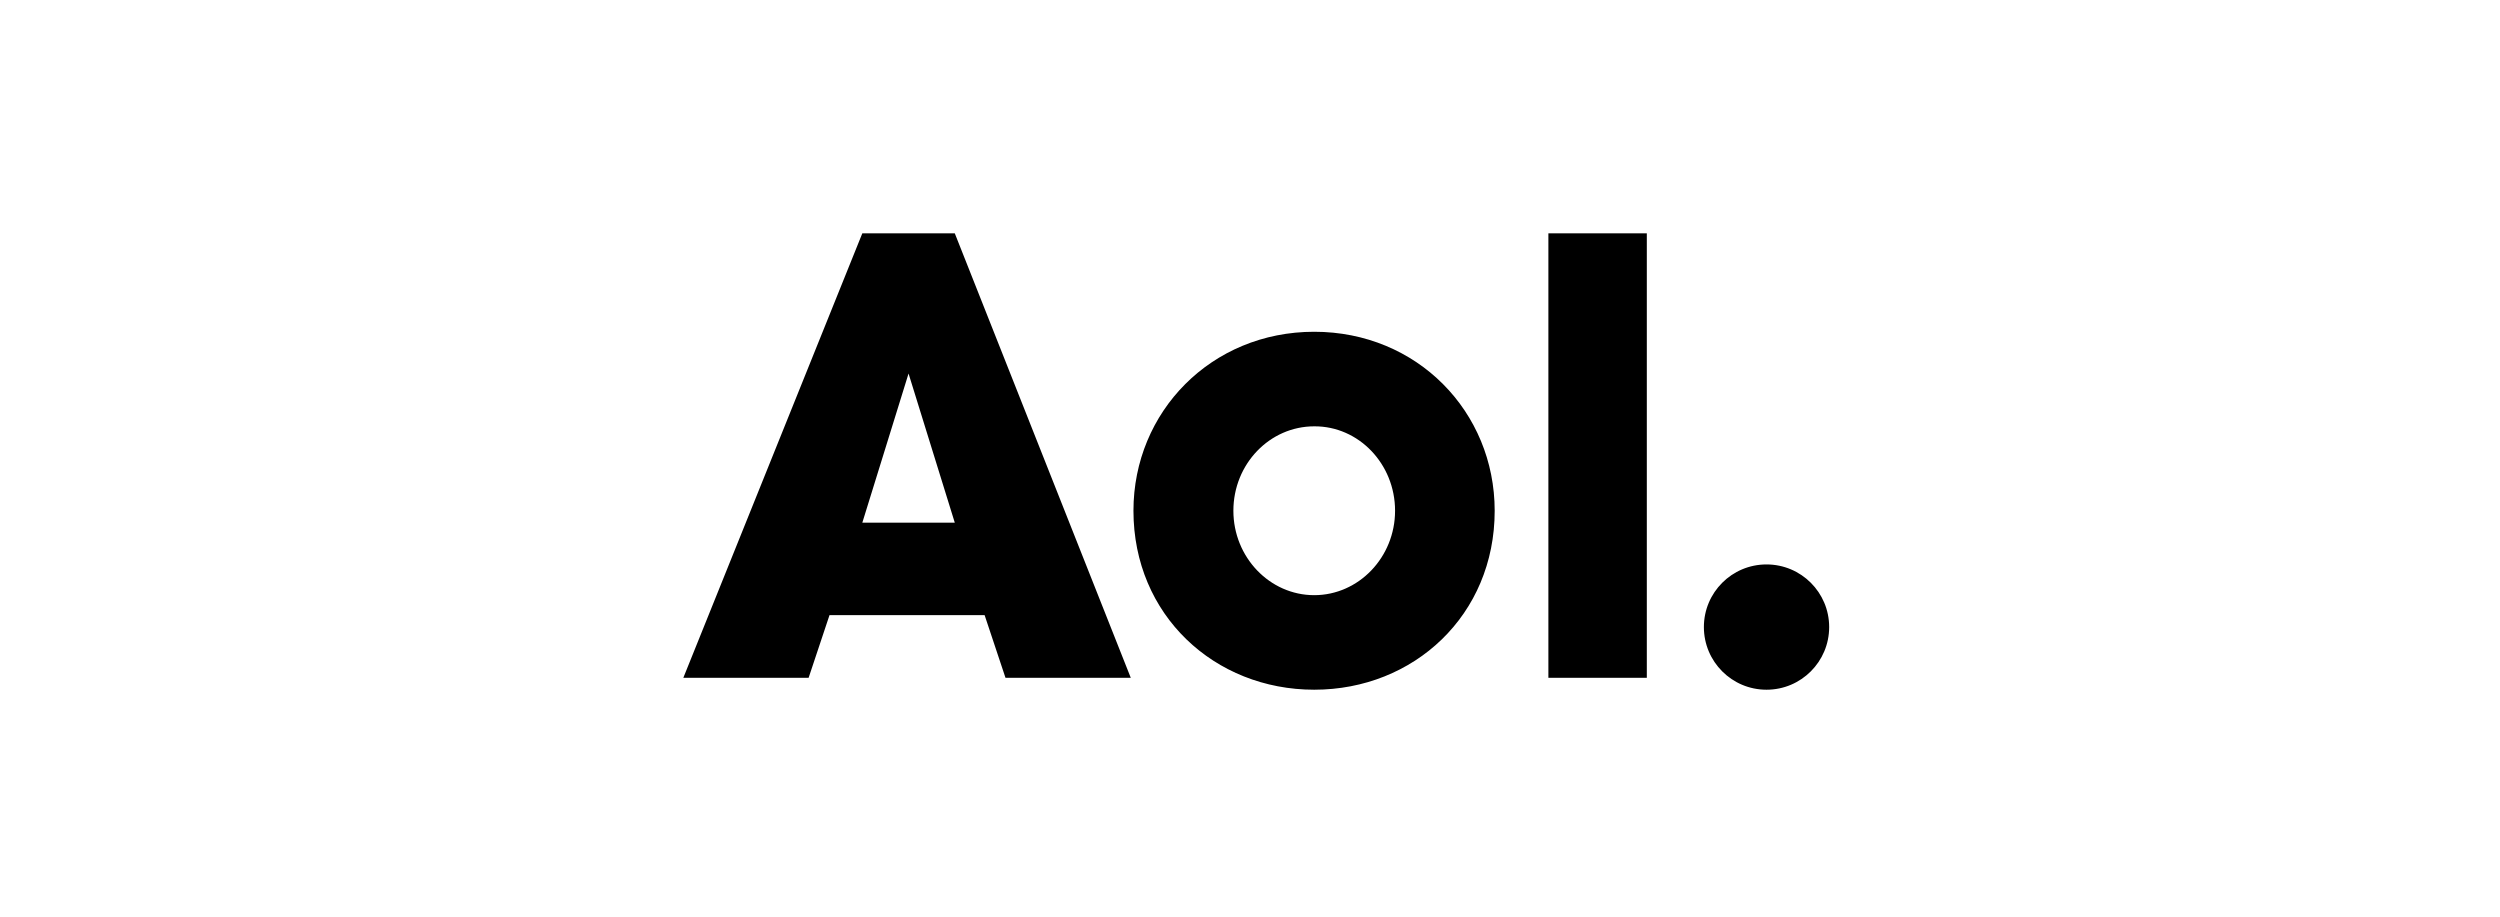 <svg width="150" height="55" viewBox="0 0 150 55" fill="none" xmlns="http://www.w3.org/2000/svg">
<path d="M51.739 14L41 40.667H48.517L49.77 36.909H59.077L60.329 40.667H67.846L57.287 14H51.739ZM92.903 14V40.667H98.809V14H92.903ZM78.853 19.906C72.679 19.906 68.007 24.703 68.007 30.645C68.007 36.909 72.876 41.383 78.853 41.383C84.831 41.383 89.681 36.909 89.681 30.645C89.681 24.703 85.028 19.906 78.853 19.906ZM54.513 22.412L57.287 31.361H51.739L54.513 22.412ZM78.853 25.58C81.52 25.562 83.704 27.835 83.704 30.645C83.704 33.437 81.52 35.71 78.853 35.71C76.187 35.71 74.003 33.437 74.003 30.645C74.003 27.835 76.187 25.58 78.853 25.58ZM105.991 33.866C103.915 33.866 102.233 35.548 102.233 37.624C102.233 39.7 103.915 41.383 105.991 41.383C108.068 41.383 109.75 39.7 109.75 37.624C109.75 35.548 108.068 33.866 105.991 33.866Z" fill="black" style="fill:black;fill-opacity:1;"/>
</svg>
